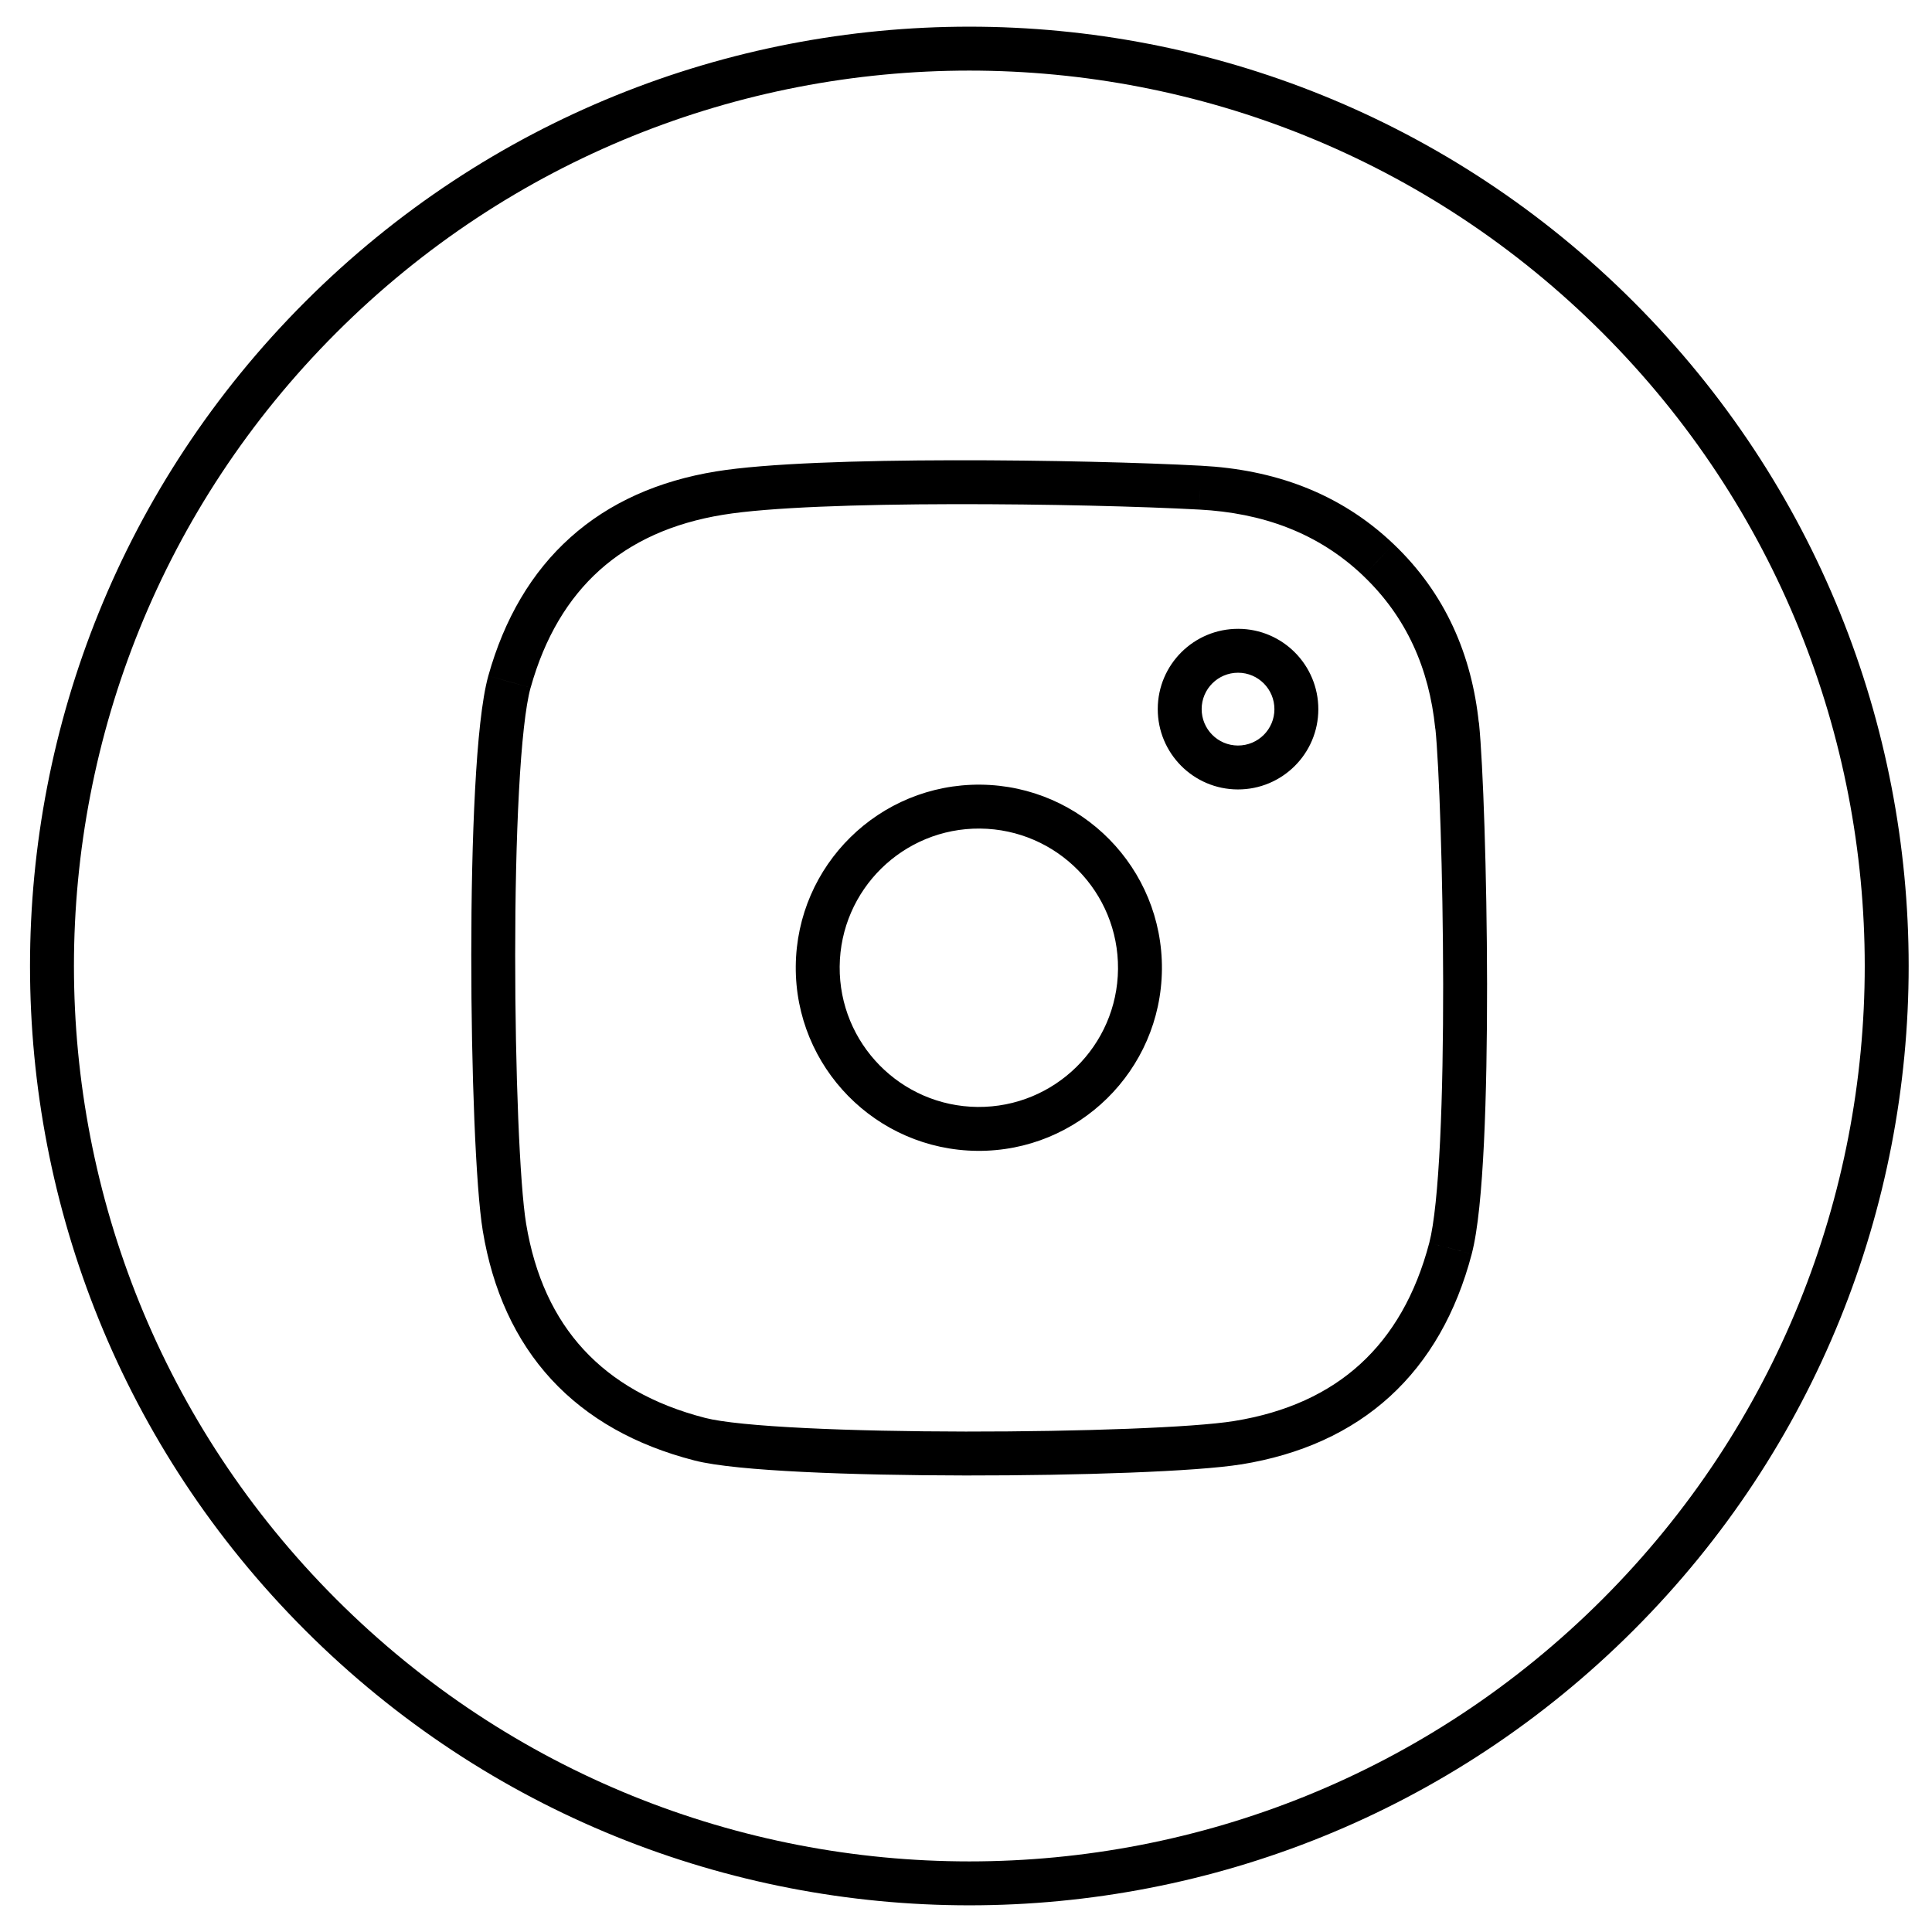 <svg width="44" height="44" viewBox="0 0 44 44" fill="none" xmlns="http://www.w3.org/2000/svg">
<path id="Vector" d="M33.183 16.531L32.686 16.582C32.703 16.745 32.798 16.89 32.942 16.969C33.086 17.048 33.26 17.052 33.407 16.978L33.183 16.531ZM31.394 12.754L31.049 13.115L31.049 13.116L31.394 12.754ZM27.337 11.106L27.309 11.605L27.31 11.605L27.337 11.106ZM16.39 11.229L16.471 11.723L16.471 11.723L16.39 11.229ZM11.603 15.527L12.084 15.662L12.085 15.661L11.603 15.527ZM11.489 27.95L11.982 27.868L11.982 27.868L11.489 27.95ZM15.935 32.776L16.06 32.292L16.06 32.292L15.935 32.776ZM28.186 32.857L28.106 32.363L28.106 32.363L28.186 32.857ZM33.034 28.431L33.518 28.558L33.518 28.557L33.034 28.431ZM33.186 16.529L33.684 16.479C33.667 16.315 33.571 16.171 33.427 16.091C33.283 16.012 33.109 16.009 32.962 16.082L33.186 16.529ZM22.26 25.71L22.256 26.21L22.256 26.21L22.26 25.71ZM18.623 22.008L18.123 22.003L18.123 22.003L18.623 22.008ZM22.325 18.37L22.33 17.87L22.329 17.87L22.325 18.37ZM25.962 22.073L26.462 22.077L26.462 22.077L25.962 22.073ZM36.496 7.58C44.459 15.544 44.459 28.456 36.496 36.42L37.203 37.127C45.557 28.773 45.557 15.228 37.203 6.873L36.496 7.58ZM36.496 36.42C28.532 44.383 15.62 44.383 7.657 36.42L6.949 37.127C15.304 45.481 28.849 45.481 37.203 37.127L36.496 36.42ZM7.657 36.42C-0.307 28.456 -0.307 15.544 7.657 7.58L6.949 6.873C-1.405 15.228 -1.405 28.773 6.949 37.127L7.657 36.42ZM7.657 7.58C15.62 -0.383 28.532 -0.383 36.496 7.58L37.203 6.873C28.849 -1.481 15.304 -1.481 6.949 6.873L7.657 7.58ZM33.681 16.48C33.521 14.921 32.919 13.516 31.739 12.392L31.049 13.116C32.034 14.055 32.547 15.228 32.686 16.582L33.681 16.48ZM31.739 12.392C30.497 11.206 28.982 10.693 27.363 10.607L27.31 11.605C28.743 11.681 30.014 12.128 31.049 13.115L31.739 12.392ZM27.364 10.607C26.052 10.536 23.848 10.478 21.701 10.482C19.567 10.486 17.44 10.551 16.31 10.736L16.471 11.723C17.509 11.553 19.556 11.486 21.702 11.482C23.835 11.478 26.02 11.535 27.309 11.605L27.364 10.607ZM16.31 10.736C14.993 10.95 13.874 11.447 12.991 12.239C12.107 13.03 11.485 14.092 11.121 15.392L12.085 15.661C12.406 14.513 12.939 13.628 13.658 12.983C14.377 12.339 15.31 11.911 16.471 11.723L16.31 10.736ZM11.121 15.392C10.973 15.924 10.879 16.873 10.82 17.974C10.76 19.093 10.733 20.422 10.733 21.746C10.732 24.377 10.834 27.053 10.995 28.031L11.982 27.868C11.836 26.985 11.732 24.391 11.733 21.747C11.733 20.433 11.76 19.123 11.819 18.027C11.878 16.913 11.97 16.071 12.084 15.662L11.121 15.392ZM10.995 28.031C11.218 29.383 11.735 30.522 12.555 31.413C13.376 32.303 14.473 32.916 15.811 33.26L16.06 32.292C14.874 31.987 13.958 31.459 13.291 30.735C12.623 30.011 12.179 29.061 11.982 27.868L10.995 28.031ZM15.81 33.26C16.304 33.388 17.218 33.469 18.29 33.522C19.381 33.576 20.685 33.601 21.992 33.603C24.588 33.605 27.256 33.514 28.266 33.35L28.106 32.363C27.19 32.512 24.605 32.605 21.994 32.603C20.697 32.601 19.409 32.576 18.34 32.523C17.252 32.47 16.439 32.39 16.06 32.292L15.81 33.26ZM28.266 33.351C29.619 33.132 30.76 32.62 31.655 31.803C32.548 30.987 33.167 29.893 33.518 28.558L32.551 28.304C32.24 29.487 31.708 30.4 30.98 31.065C30.253 31.729 29.301 32.17 28.106 32.363L28.266 33.351ZM33.518 28.557C33.66 28.017 33.744 27.09 33.796 26.025C33.848 24.944 33.868 23.671 33.867 22.409C33.863 19.892 33.775 17.378 33.684 16.479L32.689 16.58C32.775 17.425 32.863 19.895 32.867 22.41C32.868 23.663 32.848 24.918 32.797 25.977C32.745 27.052 32.662 27.878 32.551 28.304L33.518 28.557ZM32.962 16.082L32.96 16.084L33.407 16.978L33.41 16.977L32.962 16.082ZM22.265 25.21C20.515 25.194 19.108 23.762 19.123 22.012L18.123 22.003C18.103 24.305 19.954 26.188 22.256 26.21L22.265 25.21ZM19.123 22.012C19.139 20.261 20.571 18.855 22.321 18.87L22.329 17.87C20.027 17.851 18.144 19.7 18.123 22.003L19.123 22.012ZM22.32 18.87C24.072 18.887 25.477 20.318 25.462 22.068L26.462 22.077C26.482 19.775 24.633 17.892 22.33 17.87L22.32 18.87ZM25.462 22.068C25.446 23.818 24.014 25.225 22.264 25.21L22.256 26.21C24.558 26.23 26.441 24.379 26.462 22.077L25.462 22.068ZM29.024 16.153C29.023 16.61 28.652 16.98 28.193 16.979L28.191 17.979C29.2 17.981 30.022 17.166 30.024 16.155L29.024 16.153ZM28.193 16.979C27.736 16.978 27.366 16.606 27.367 16.148L26.367 16.146C26.365 17.155 27.18 17.977 28.191 17.979L28.193 16.979ZM27.367 16.148C27.368 15.691 27.739 15.32 28.198 15.321L28.2 14.321C27.191 14.319 26.369 15.134 26.367 16.146L27.367 16.148ZM28.198 15.321C28.655 15.322 29.025 15.694 29.024 16.153L30.024 16.155C30.026 15.146 29.211 14.323 28.2 14.321L28.198 15.321Z" fill="black"/>
</svg>
